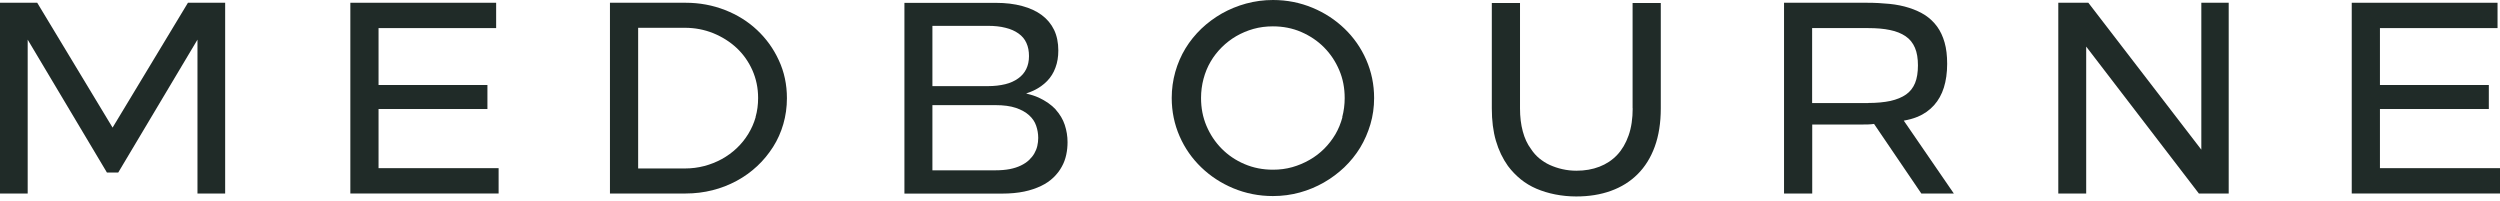 <svg width="273" height="22" viewBox="0 0 273 22" fill="none" xmlns="http://www.w3.org/2000/svg">
<path d="M12.294 13.934L4.064 0.301H0V21.13H3.023V4.329L11.678 18.843H12.909L21.564 4.329V21.13H24.587V0.301H20.523L12.294 13.934Z" fill="#202B28"/>
<path d="M41.337 11.904H53.227V9.282H41.337V3.068H54.179V0.301H38.258V21.13H54.448V18.363H41.337V11.904Z" fill="#202B28"/>
<path d="M82.674 3.28C81.677 2.343 80.513 1.618 79.169 1.093C77.826 0.569 76.392 0.301 74.881 0.301H66.607V21.13H74.881C75.9 21.13 76.874 21.007 77.803 20.773C78.744 20.539 79.617 20.193 80.446 19.747C81.274 19.3 82.013 18.765 82.685 18.14C83.357 17.515 83.928 16.812 84.42 16.043C84.913 15.273 85.282 14.436 85.54 13.544C85.797 12.651 85.932 11.714 85.932 10.721C85.932 9.237 85.641 7.854 85.047 6.582C84.465 5.31 83.67 4.217 82.674 3.28ZM82.517 12.796C82.327 13.454 82.058 14.057 81.711 14.626C81.364 15.195 80.949 15.708 80.457 16.177C79.964 16.645 79.427 17.036 78.822 17.37C78.229 17.694 77.591 17.95 76.908 18.129C76.236 18.307 75.519 18.397 74.791 18.397H69.686V3.035H74.791C75.889 3.035 76.919 3.235 77.893 3.626C78.867 4.027 79.718 4.563 80.446 5.243C81.173 5.924 81.744 6.738 82.159 7.664C82.573 8.601 82.786 9.606 82.786 10.699C82.786 11.435 82.696 12.127 82.506 12.785L82.517 12.796Z" fill="#202B28"/>
<path d="M115.277 11.948C114.807 11.446 114.202 11.022 113.441 10.665C113.027 10.476 112.568 10.331 112.053 10.208C112.344 10.108 112.624 10.007 112.881 9.884C113.463 9.606 113.945 9.26 114.348 8.847C114.751 8.434 115.053 7.943 115.255 7.385C115.468 6.828 115.568 6.203 115.568 5.511C115.568 4.663 115.412 3.905 115.109 3.269C114.796 2.622 114.348 2.086 113.766 1.651C113.184 1.216 112.467 0.881 111.616 0.658C110.765 0.424 109.813 0.312 108.739 0.312H98.763V21.141H109.422C110.34 21.141 111.146 21.063 111.84 20.918C112.534 20.773 113.15 20.561 113.687 20.304C114.225 20.048 114.673 19.735 115.042 19.378C115.412 19.021 115.714 18.631 115.938 18.218C116.173 17.805 116.33 17.37 116.43 16.913C116.531 16.456 116.576 15.987 116.576 15.518C116.576 14.883 116.475 14.258 116.274 13.644C116.072 13.03 115.736 12.473 115.277 11.96V11.948ZM109.802 3.035C110.362 3.168 110.832 3.38 111.224 3.659C111.616 3.938 111.907 4.284 112.086 4.697C112.277 5.11 112.366 5.589 112.366 6.125C112.366 6.66 112.265 7.129 112.064 7.542C111.862 7.954 111.571 8.289 111.179 8.568C110.788 8.847 110.329 9.059 109.78 9.193C109.231 9.327 108.604 9.405 107.888 9.405H101.819V2.823H107.888C108.604 2.823 109.242 2.889 109.802 3.035ZM113.273 15.942C113.206 16.232 113.094 16.5 112.948 16.757C112.803 17.013 112.601 17.259 112.366 17.482C112.131 17.705 111.829 17.906 111.482 18.073C111.135 18.241 110.732 18.374 110.273 18.464C109.813 18.553 109.287 18.598 108.694 18.598H101.819V11.48H108.694C109.59 11.48 110.34 11.58 110.933 11.781C111.527 11.982 112.008 12.25 112.377 12.584C112.747 12.919 113.004 13.298 113.15 13.733C113.296 14.157 113.374 14.604 113.374 15.061C113.374 15.362 113.34 15.652 113.273 15.942Z" fill="#202B28"/>
<path d="M146.829 3.135C145.832 2.175 144.668 1.406 143.324 0.848C141.981 0.29 140.536 0 139.014 0C137.995 0 137.021 0.134 136.069 0.39C135.129 0.647 134.244 1.015 133.427 1.473C132.609 1.941 131.859 2.499 131.187 3.135C130.516 3.782 129.933 4.496 129.452 5.288C128.971 6.08 128.601 6.939 128.344 7.843C128.086 8.758 127.952 9.706 127.952 10.699C127.952 12.183 128.243 13.577 128.814 14.883C129.385 16.188 130.18 17.314 131.176 18.274C132.173 19.233 133.337 20.003 134.681 20.561C136.024 21.119 137.469 21.409 139.002 21.409C140.032 21.409 141.018 21.275 141.947 21.018C142.876 20.762 143.75 20.394 144.556 19.936C145.373 19.468 146.123 18.91 146.795 18.274C147.467 17.627 148.049 16.913 148.531 16.121C149.012 15.329 149.381 14.47 149.65 13.566C149.919 12.651 150.053 11.703 150.053 10.71C150.053 9.226 149.762 7.832 149.191 6.526C148.62 5.221 147.825 4.094 146.829 3.135ZM146.594 12.796C146.414 13.466 146.157 14.101 145.821 14.671C145.485 15.239 145.071 15.775 144.601 16.244C144.119 16.723 143.593 17.125 143 17.46C142.417 17.794 141.79 18.062 141.119 18.252C140.447 18.441 139.753 18.531 139.014 18.531C137.894 18.531 136.864 18.33 135.901 17.917C134.949 17.515 134.11 16.946 133.404 16.232C132.699 15.518 132.15 14.693 131.747 13.745C131.344 12.796 131.154 11.781 131.154 10.699C131.154 9.985 131.243 9.293 131.423 8.613C131.602 7.943 131.859 7.307 132.195 6.738C132.531 6.158 132.945 5.634 133.415 5.165C133.897 4.686 134.423 4.284 134.994 3.949C135.576 3.615 136.203 3.347 136.875 3.157C137.547 2.968 138.263 2.878 138.991 2.878C140.111 2.878 141.141 3.079 142.093 3.492C143.044 3.905 143.884 4.463 144.589 5.177C145.295 5.891 145.843 6.716 146.246 7.664C146.65 8.601 146.84 9.628 146.84 10.71C146.84 11.424 146.75 12.116 146.571 12.796H146.594Z" fill="#202B28"/>
<path d="M178.29 11.815C178.29 12.941 178.145 13.934 177.842 14.793C177.54 15.652 177.126 16.355 176.588 16.924C176.051 17.493 175.402 17.917 174.651 18.207C173.901 18.497 173.062 18.642 172.143 18.642C171.628 18.642 171.113 18.586 170.621 18.475C170.117 18.363 169.669 18.207 169.244 18.017C168.818 17.828 168.437 17.571 168.09 17.292C167.743 17.002 167.441 16.668 167.183 16.266C166.78 15.73 166.489 15.094 166.288 14.347C166.086 13.6 165.985 12.763 165.985 11.837V0.324H162.906V11.837C162.906 13.164 163.052 14.347 163.354 15.373C163.657 16.411 164.093 17.314 164.664 18.118C165.079 18.676 165.549 19.155 166.064 19.579C166.579 19.992 167.15 20.338 167.777 20.606C168.404 20.873 169.087 21.085 169.826 21.23C170.565 21.375 171.326 21.453 172.121 21.453C173.521 21.453 174.775 21.253 175.917 20.84C177.059 20.427 178.022 19.825 178.828 19.021C179.634 18.218 180.261 17.214 180.697 16.02C181.134 14.827 181.358 13.421 181.358 11.837V0.324H178.279V11.837L178.29 11.815Z" fill="#202B28"/>
<path d="M209.36 12.774C210.11 12.462 210.715 12.027 211.196 11.491C211.678 10.956 212.036 10.308 212.271 9.561C212.506 8.813 212.63 7.943 212.63 6.973C212.63 6.08 212.54 5.299 212.35 4.641C212.159 3.972 211.891 3.392 211.532 2.901C211.174 2.41 210.737 1.997 210.234 1.662C209.73 1.339 209.147 1.071 208.487 0.859C207.826 0.647 207.11 0.502 206.337 0.424C205.565 0.346 204.736 0.301 203.863 0.301H194.816V21.13H197.895V13.6H203.157C203.46 13.6 203.751 13.6 204.02 13.588C204.221 13.588 204.434 13.555 204.647 13.533L209.808 21.13H213.357L207.893 13.175C208.431 13.075 208.924 12.952 209.36 12.763V12.774ZM204.008 11.257H197.884V3.068H204.008C204.926 3.068 205.721 3.135 206.393 3.28C207.065 3.414 207.636 3.648 208.095 3.96C208.554 4.273 208.89 4.697 209.114 5.221C209.338 5.745 209.439 6.393 209.439 7.14C209.439 7.887 209.338 8.557 209.125 9.07C208.912 9.583 208.588 10.007 208.14 10.319C207.692 10.632 207.121 10.866 206.438 11.022C205.755 11.167 204.938 11.245 204.008 11.245V11.257Z" fill="#202B28"/>
<path d="M240.385 16.344L228.047 0.301H224.766V21.13H227.812V5.087L240.116 21.13H243.374V0.301H240.385V16.344Z" fill="#202B28"/>
<path d="M259.889 18.363V11.904H271.78V9.282H259.889V3.068H272.731V0.301H256.81V21.13H273V18.363H259.889Z" fill="#202B28"/>
</svg>

